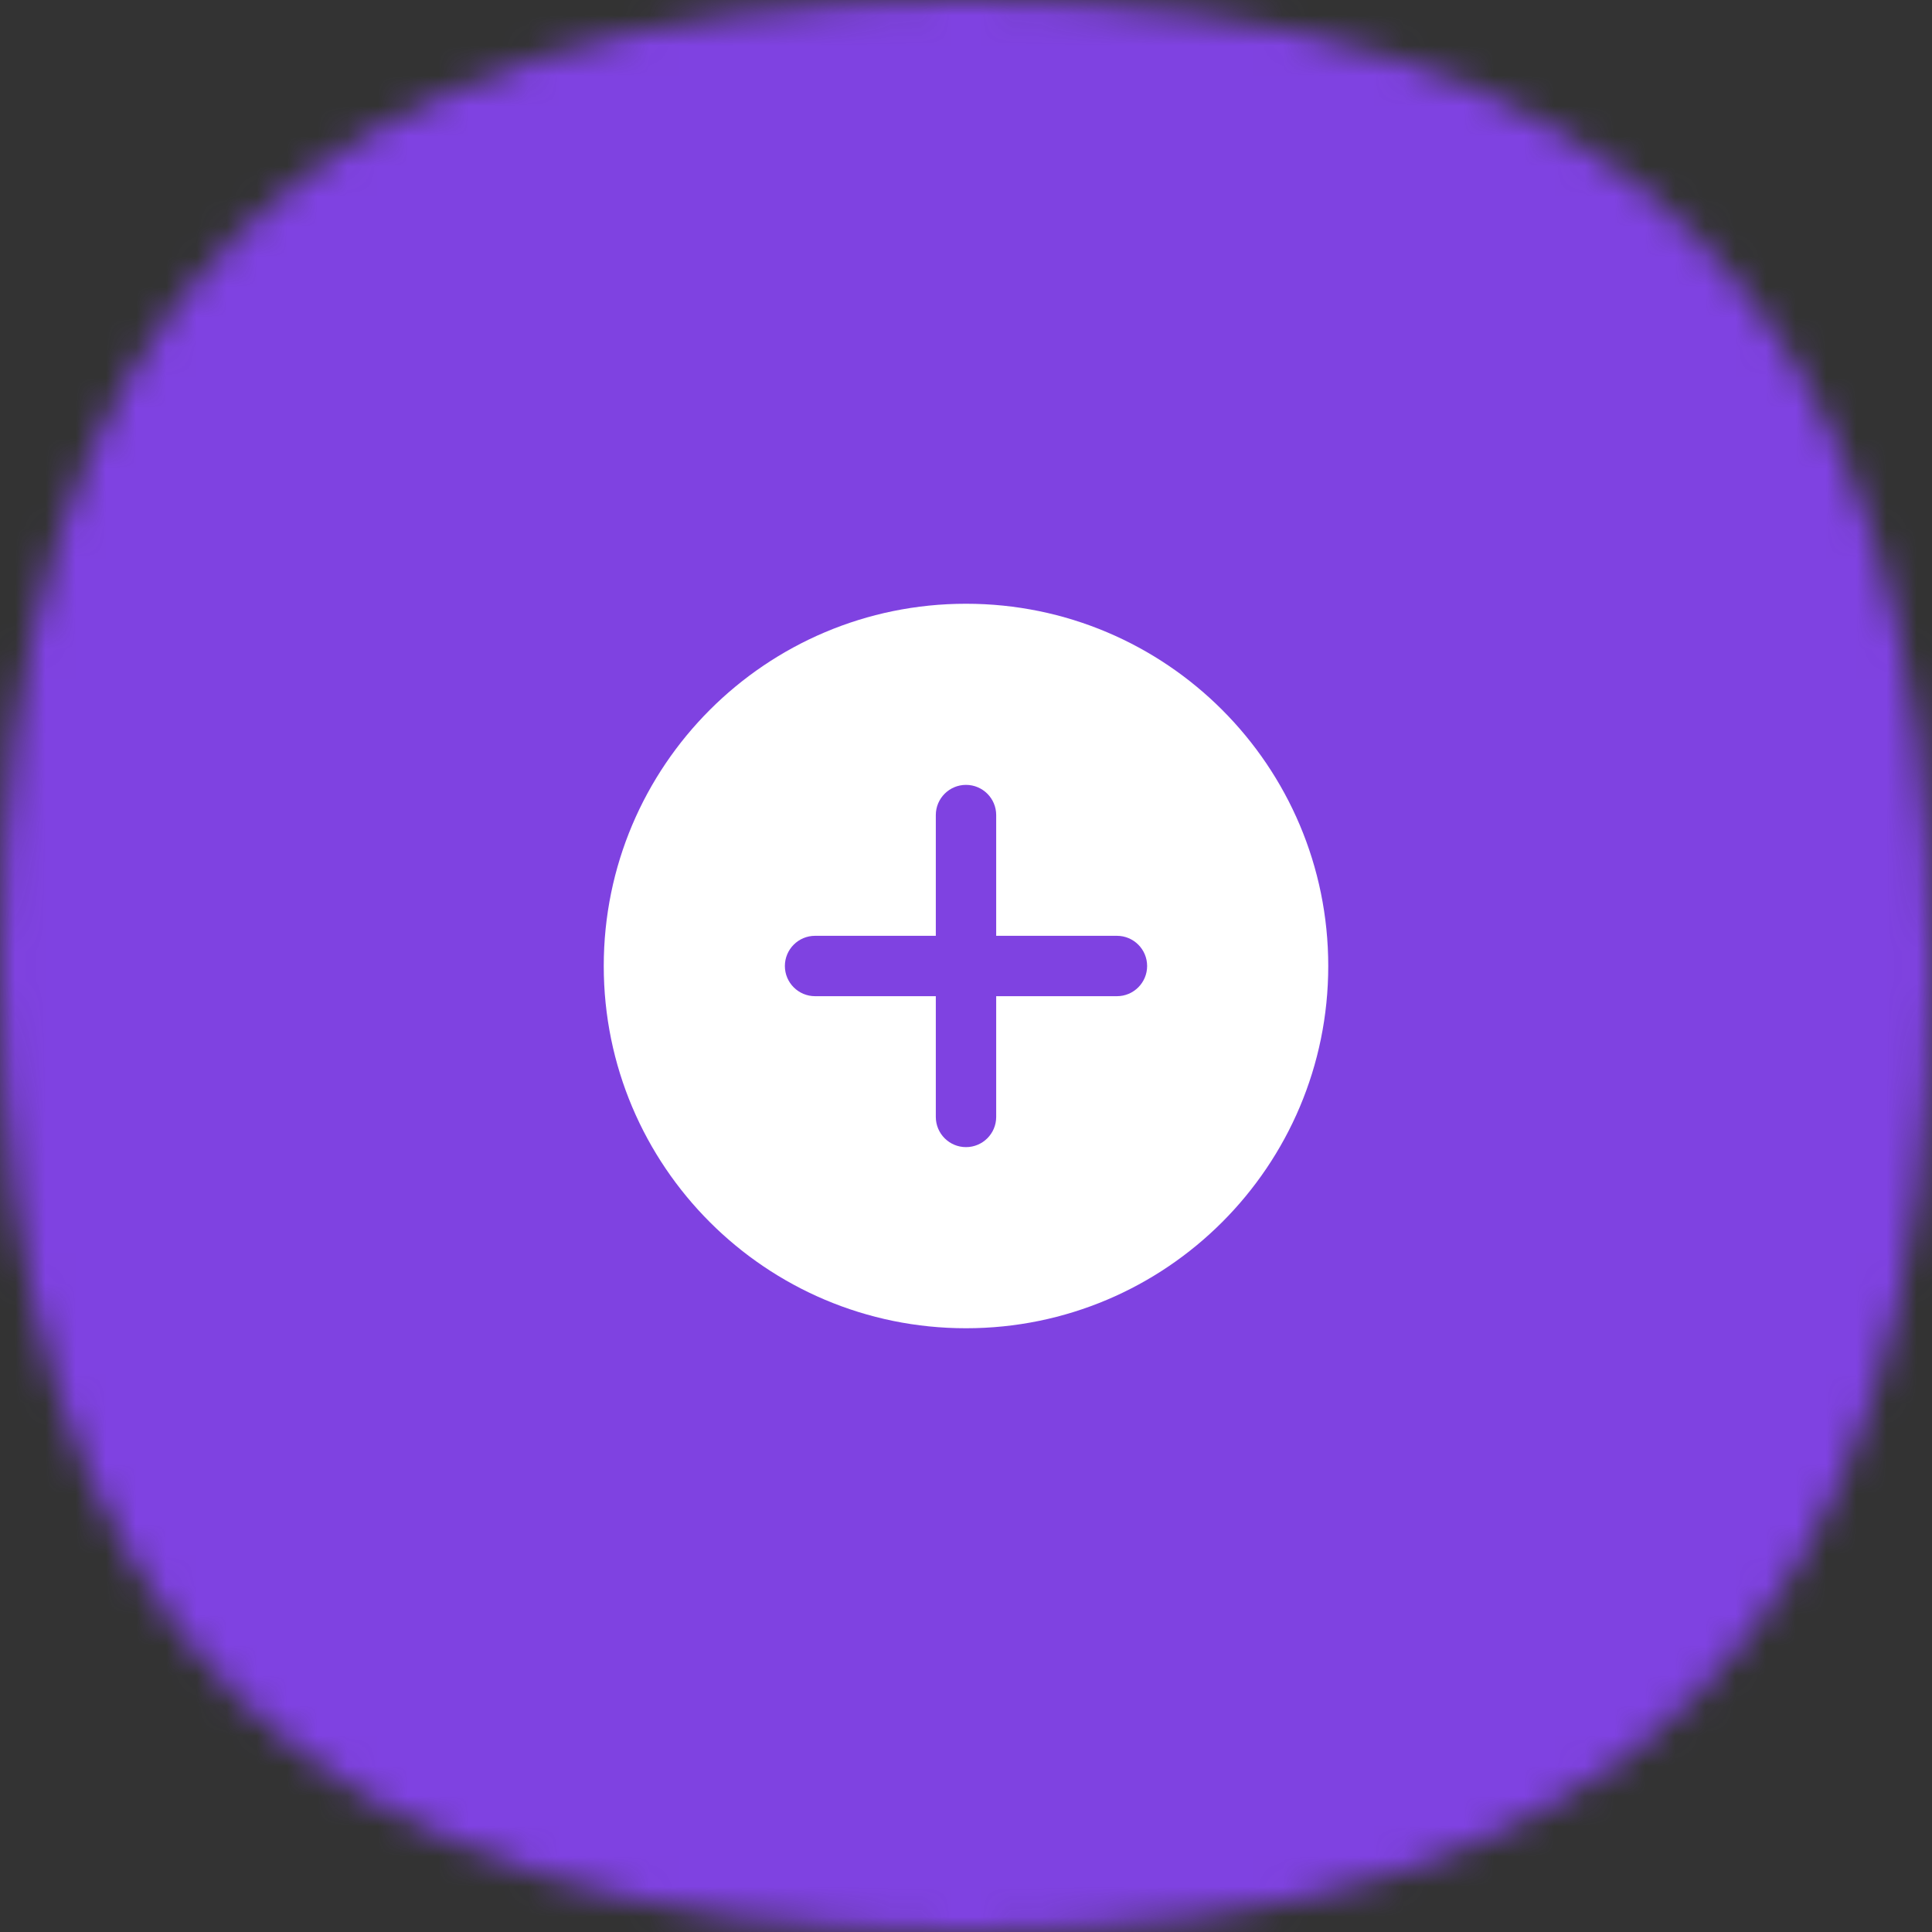 <?xml version="1.0" encoding="UTF-8"?> <svg xmlns="http://www.w3.org/2000/svg" width="64" height="64" viewBox="0 0 64 64" fill="none"><rect x="0" y="0" width="64" height="64" fill="#333333" stroke="none"/><mask id="mask0_1423_87874" style="mask-type:alpha" maskUnits="userSpaceOnUse" x="0" y="0" width="64" height="64"><path d="M32 0C53.818 0 64 10.182 64 32C64 53.818 53.818 64 32 64C10.182 64 0 53.818 0 32C0 10.182 10.182 0 32 0Z" fill="#FDDA77"></path></mask><g mask="url(#mask0_1423_87874)"><rect width="64" height="64" fill="#7F42E1"></rect><path fill-rule="evenodd" clip-rule="evenodd" d="M32 44C38.627 44 44 38.627 44 32C44 25.373 38.627 20 32 20C25.373 20 20 25.373 20 32C20 38.627 25.373 44 32 44ZM32 38C31.448 38 31 37.552 31 37V33H27C26.448 33 26 32.552 26 32C26 31.448 26.448 31 27 31H31V27C31 26.448 31.448 26 32 26C32.552 26 33 26.448 33 27V31H37C37.552 31 38 31.448 38 32C38 32.552 37.552 33 37 33H33V37C33 37.552 32.552 38 32 38Z" fill="white"></path></g></svg> 